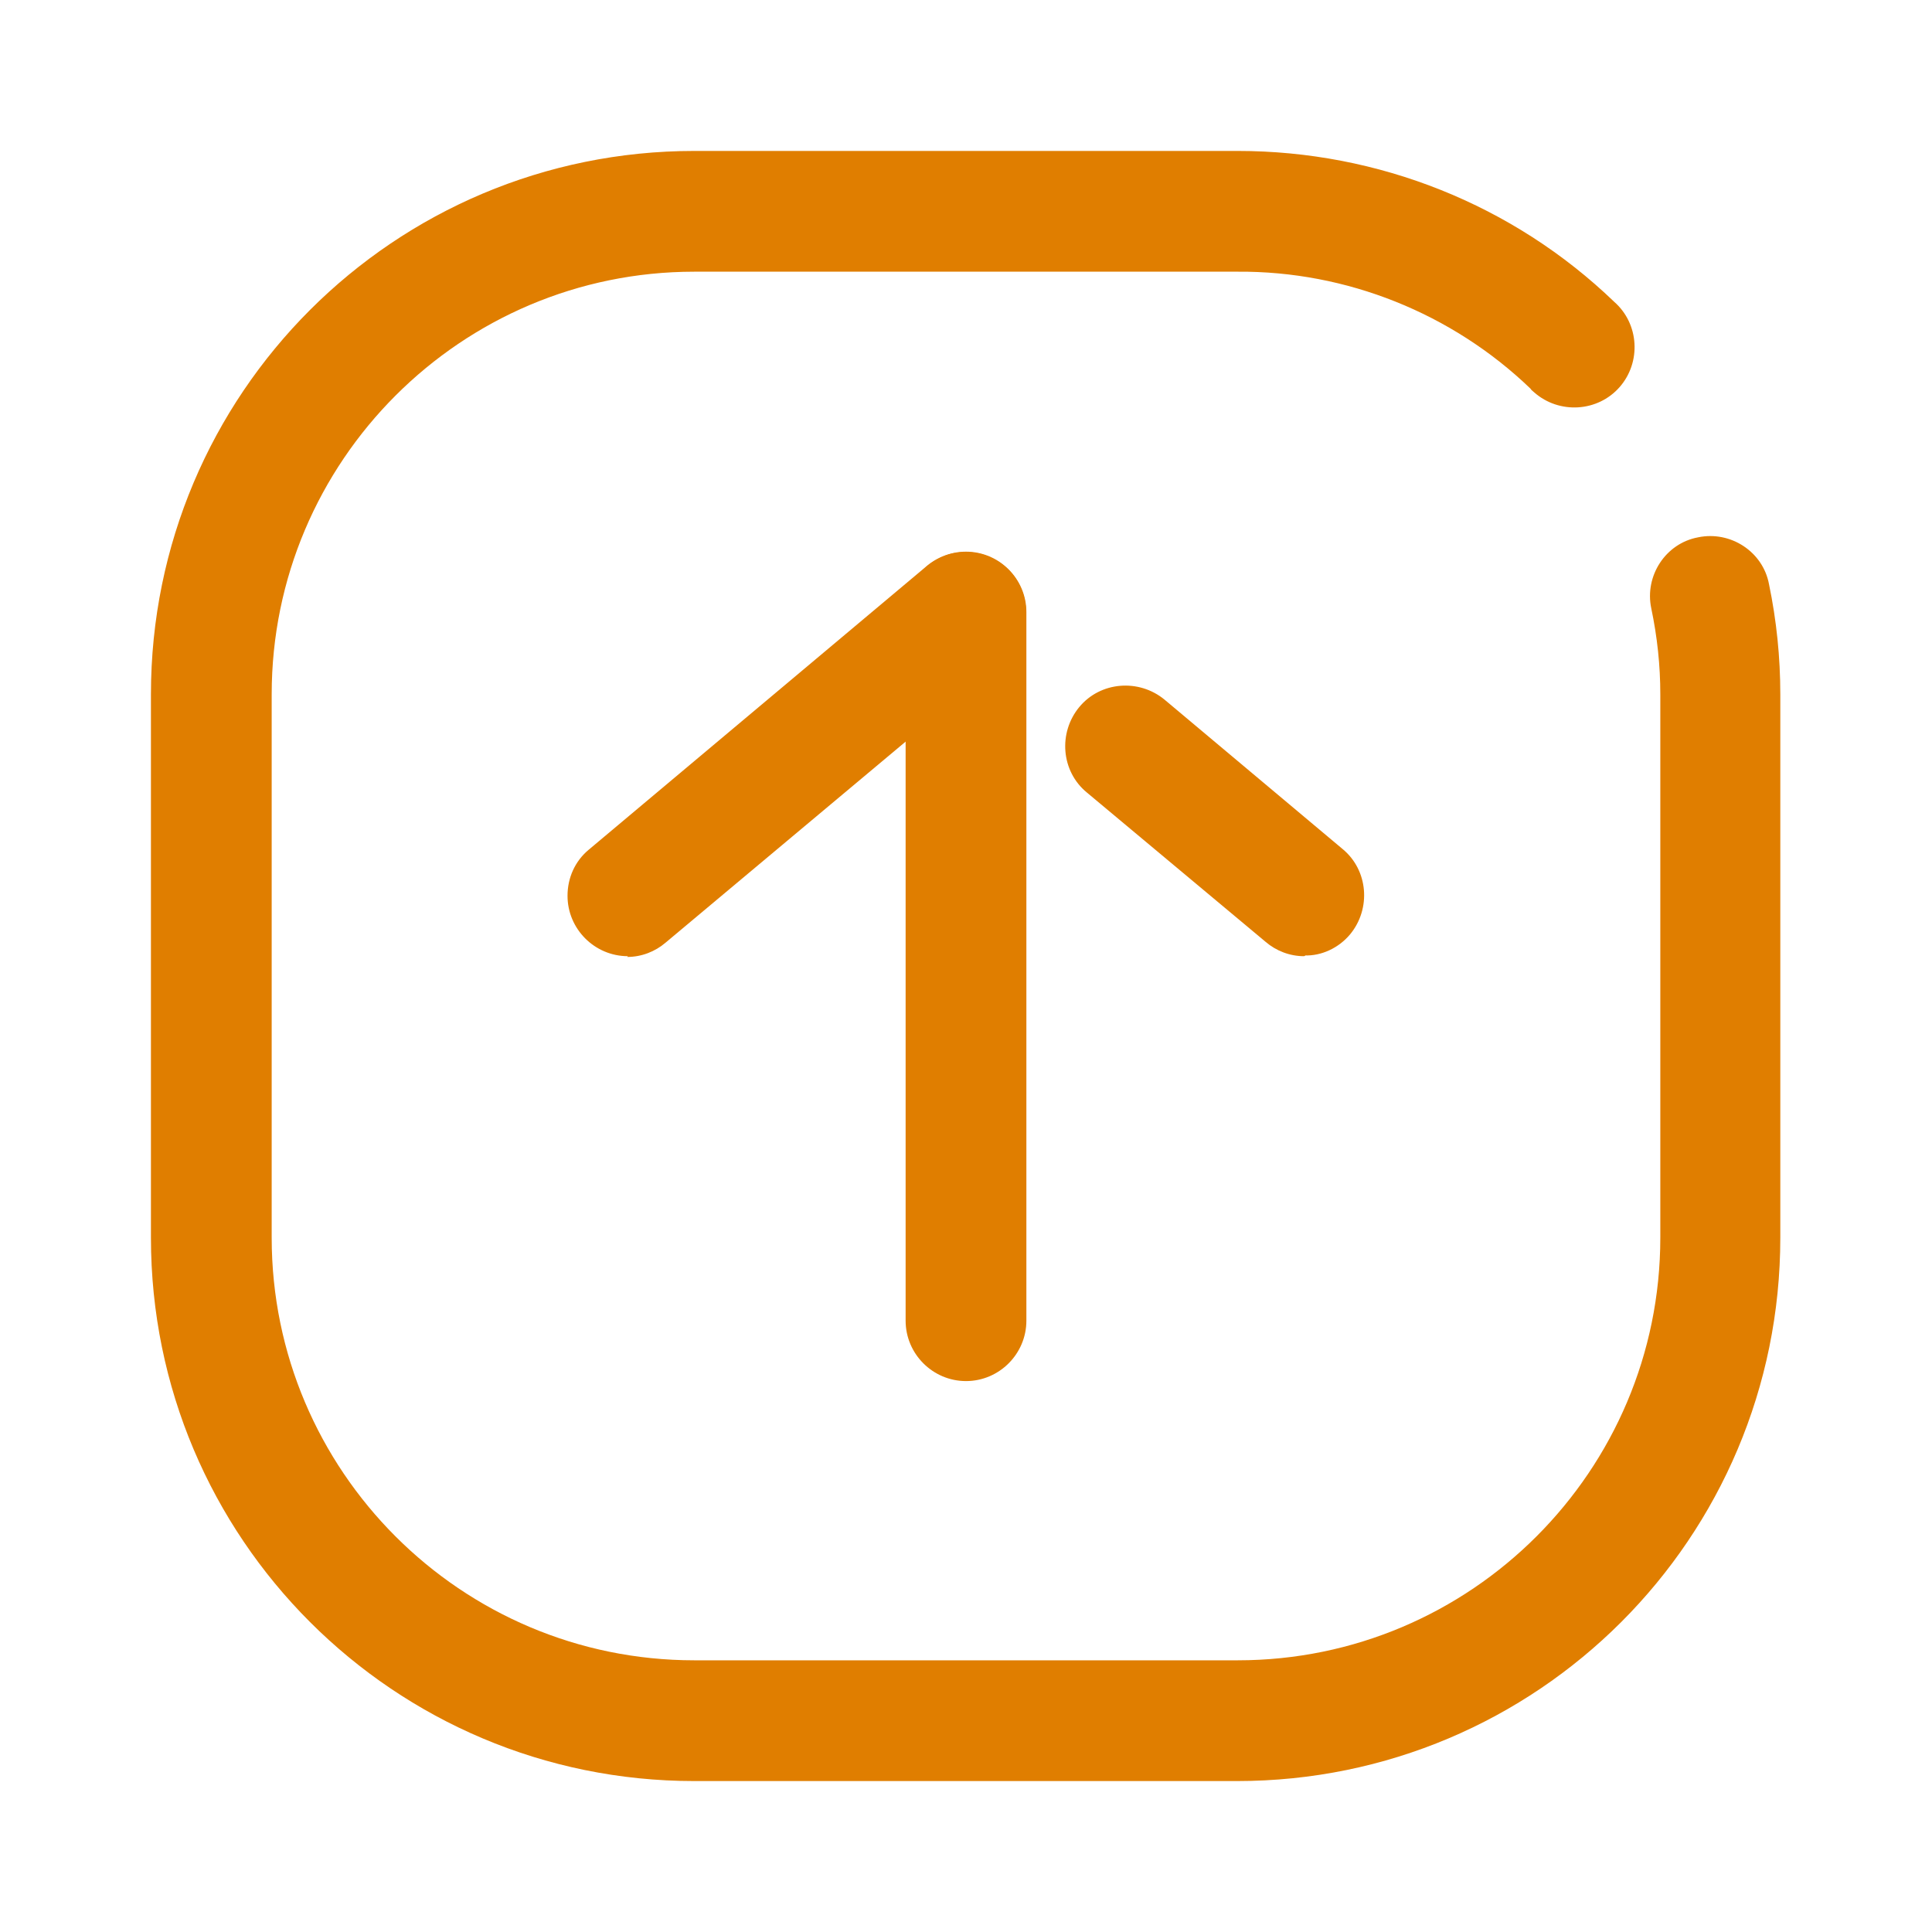 <svg xmlns="http://www.w3.org/2000/svg" id="Layer_1" viewBox="0 0 256 256"><defs><style>      .st0 {        fill: #e07e00;      }    </style></defs><path class="st0" d="M164,236h-72c-39.8,0-72-32.2-72-72v-72c0-39.8,32.2-72,72-72h72c18.6,0,36.5,7.1,49.9,20,3.3,2.9,3.6,8,.7,11.3-2.9,3.3-8,3.6-11.3.7-.2-.2-.4-.3-.5-.5-10.4-10-24.4-15.6-38.8-15.5h-72c-30.9,0-56,25.1-56,56v72c0,30.9,25.1,56,56,56h72c30.9,0,56-25.1,56-56v-72c0-3.8-.4-7.6-1.2-11.4-.9-4.3,1.9-8.6,6.2-9.4,4.3-.9,8.6,1.9,9.4,6.2,1,4.8,1.5,9.7,1.5,14.6v72c0,39.8-32.2,72-72,72Z"></path><path class="st0" d="M128,183c-4.4,0-8-3.6-8-8v-93.9c0-4.4,3.6-8,8-8s8,3.6,8,8v93.9c0,4.4-3.6,8-8,8h0ZM172.8,126.7c-1.9,0-3.7-.7-5.1-1.9l-23.7-19.8c-3.4-2.8-3.8-7.9-1-11.3s7.9-3.8,11.3-1l23.6,19.8c3.4,2.8,3.8,7.9,1,11.3-1.5,1.8-3.8,2.9-6.1,2.8h.2Z"></path><path class="st0" d="M83.2,126.7c-4.4,0-8-3.6-8-8,0-2.4,1-4.6,2.8-6.1l44.8-37.6c3.4-2.8,8.4-2.4,11.3,1,2.8,3.4,2.4,8.4-1,11.3h0l-44.9,37.6c-1.4,1.2-3.2,1.9-5.1,1.9Z"></path></svg>